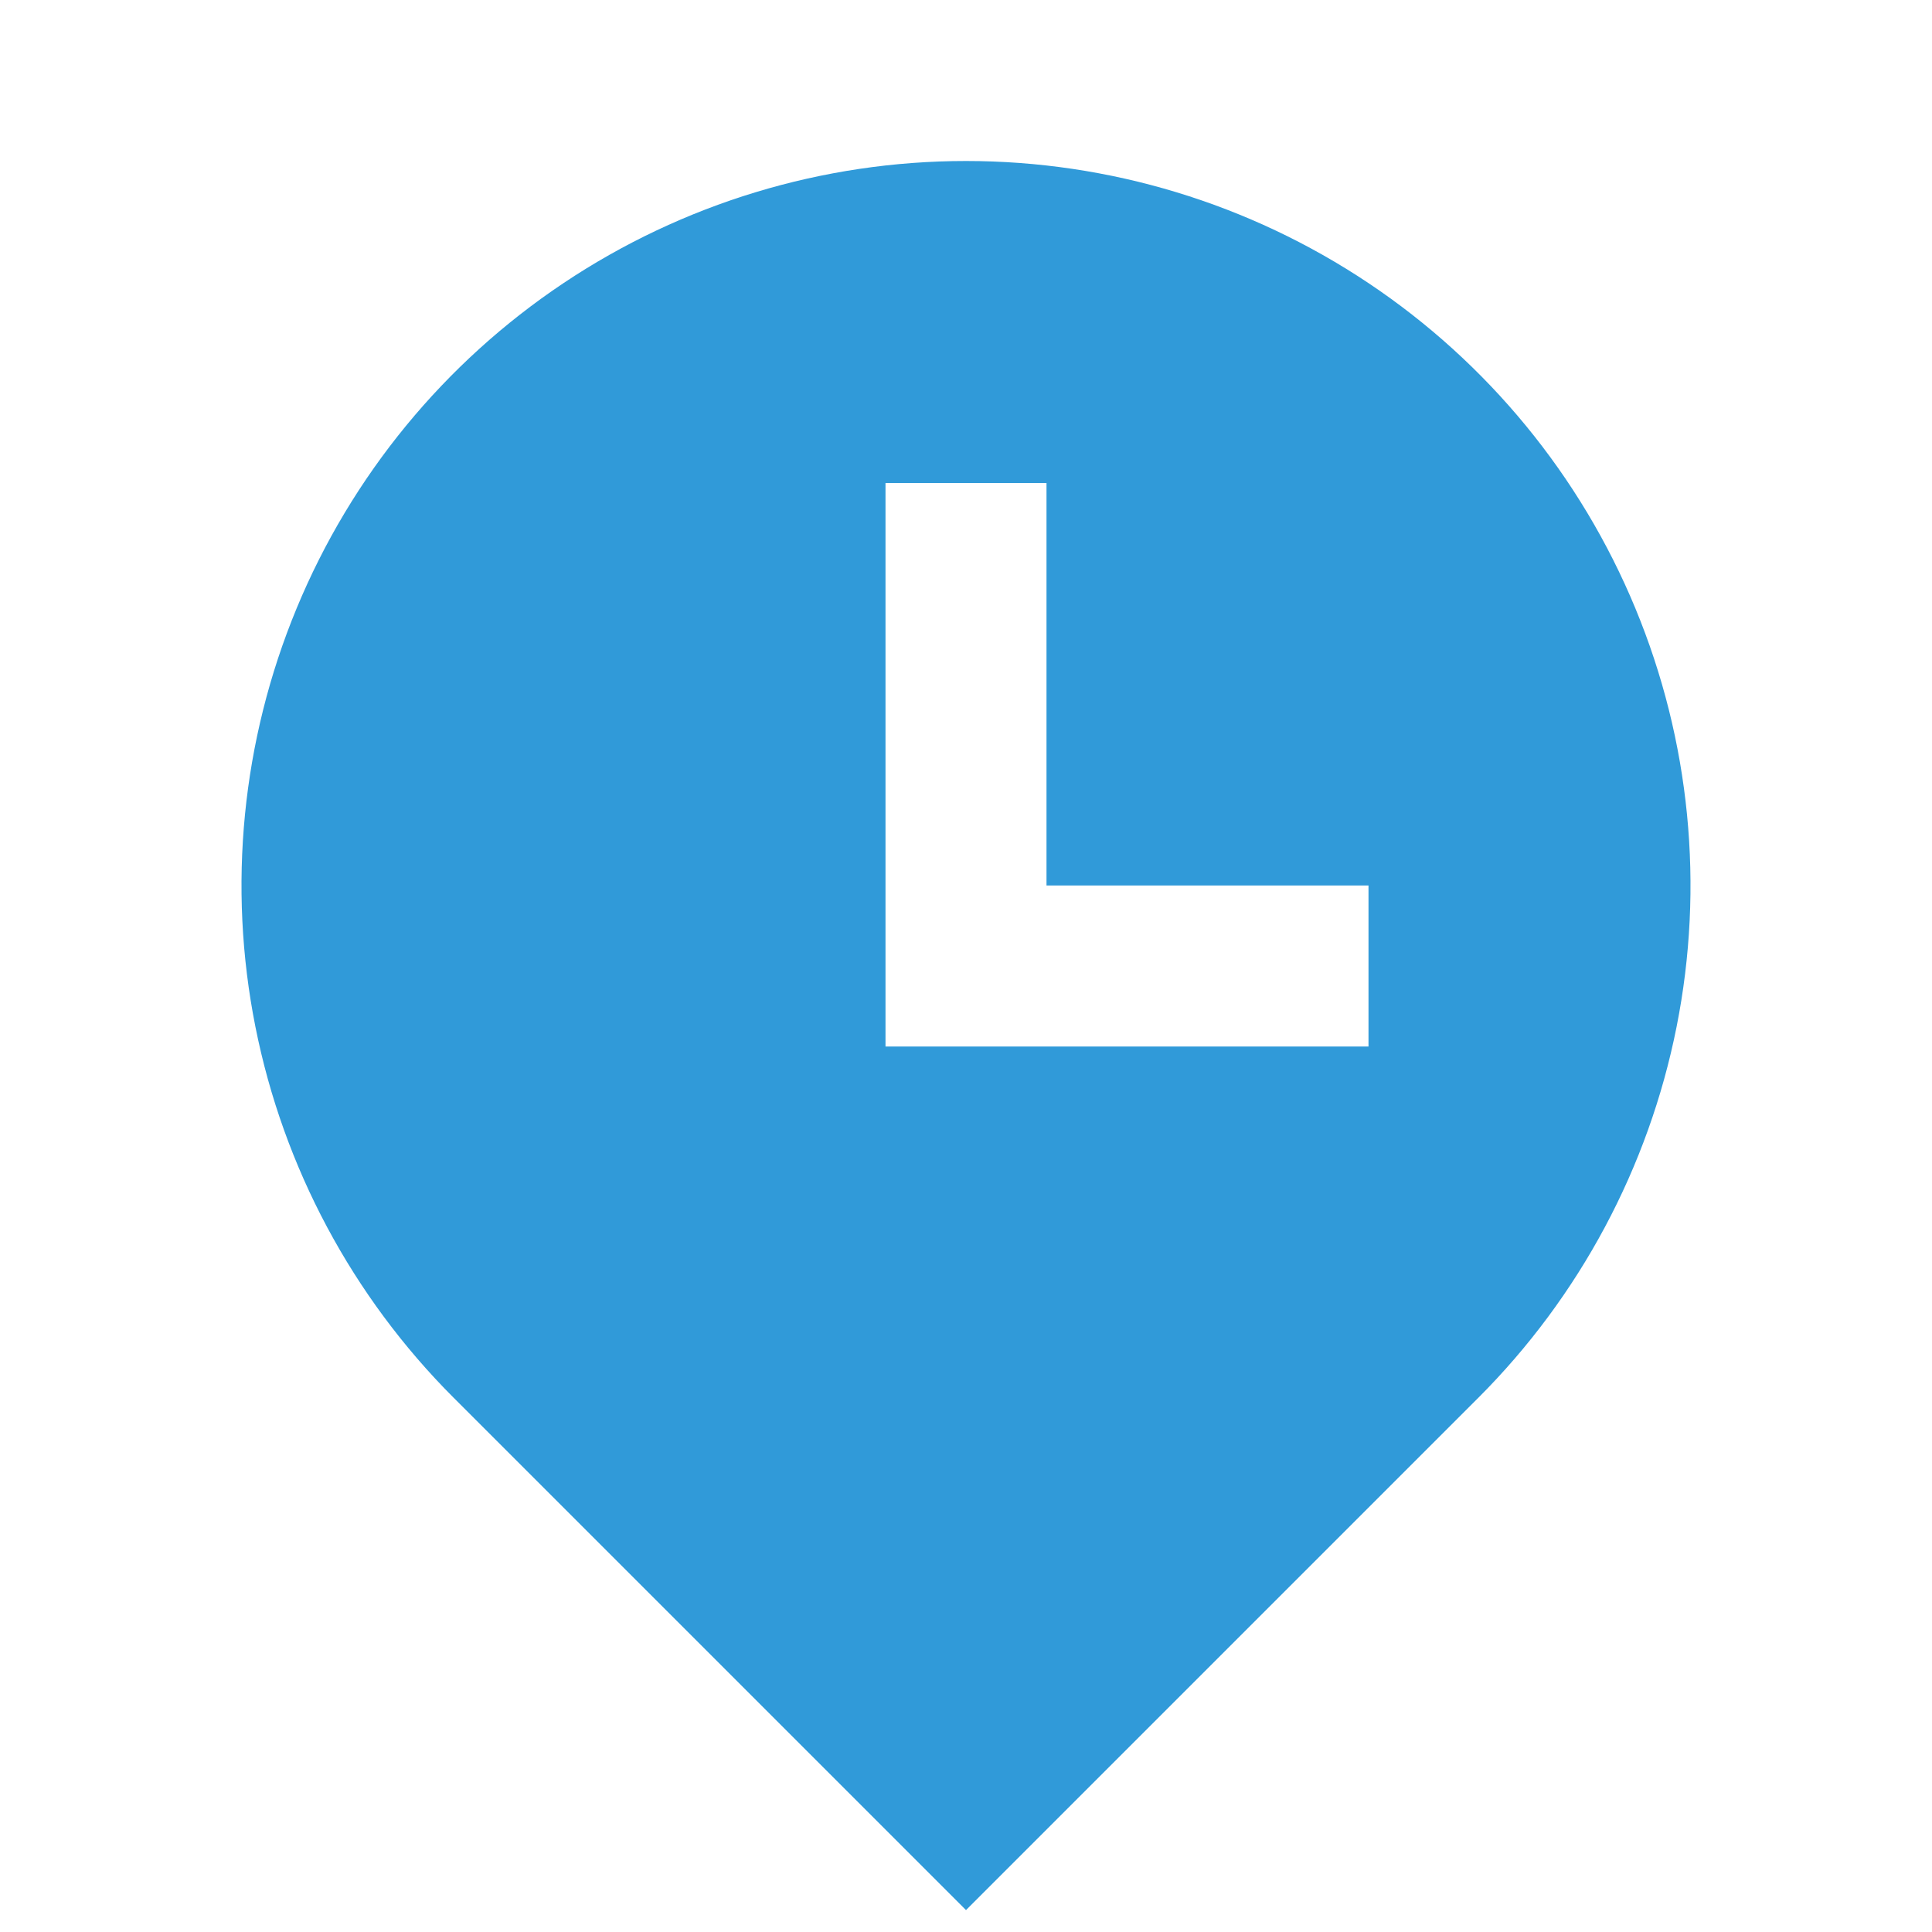 <?xml version="1.0" encoding="UTF-8"?> <svg xmlns="http://www.w3.org/2000/svg" width="78" height="78" viewBox="0 0 78 78" fill="none"> <g clip-path="url(#clip0_6_3723)"> <path d="M42.25 35.75V19.5H35.75V42.25H55.25V35.75H42.25ZM59.683 56.433L39 77.116L18.317 56.433C14.226 52.342 11.441 47.13 10.312 41.456C9.183 35.783 9.763 29.901 11.977 24.557C14.19 19.212 17.939 14.644 22.75 11.43C27.56 8.216 33.215 6.5 39 6.5C44.785 6.5 50.44 8.216 55.25 11.43C60.06 14.644 63.81 19.212 66.023 24.557C68.237 29.901 68.817 35.783 67.688 41.456C66.559 47.13 63.774 52.342 59.683 56.433Z" fill="#309AD9"></path> </g> <defs> <clipPath id="clip0_6_3723"> <rect width="78" height="78" fill="white"></rect> </clipPath> </defs> </svg> 